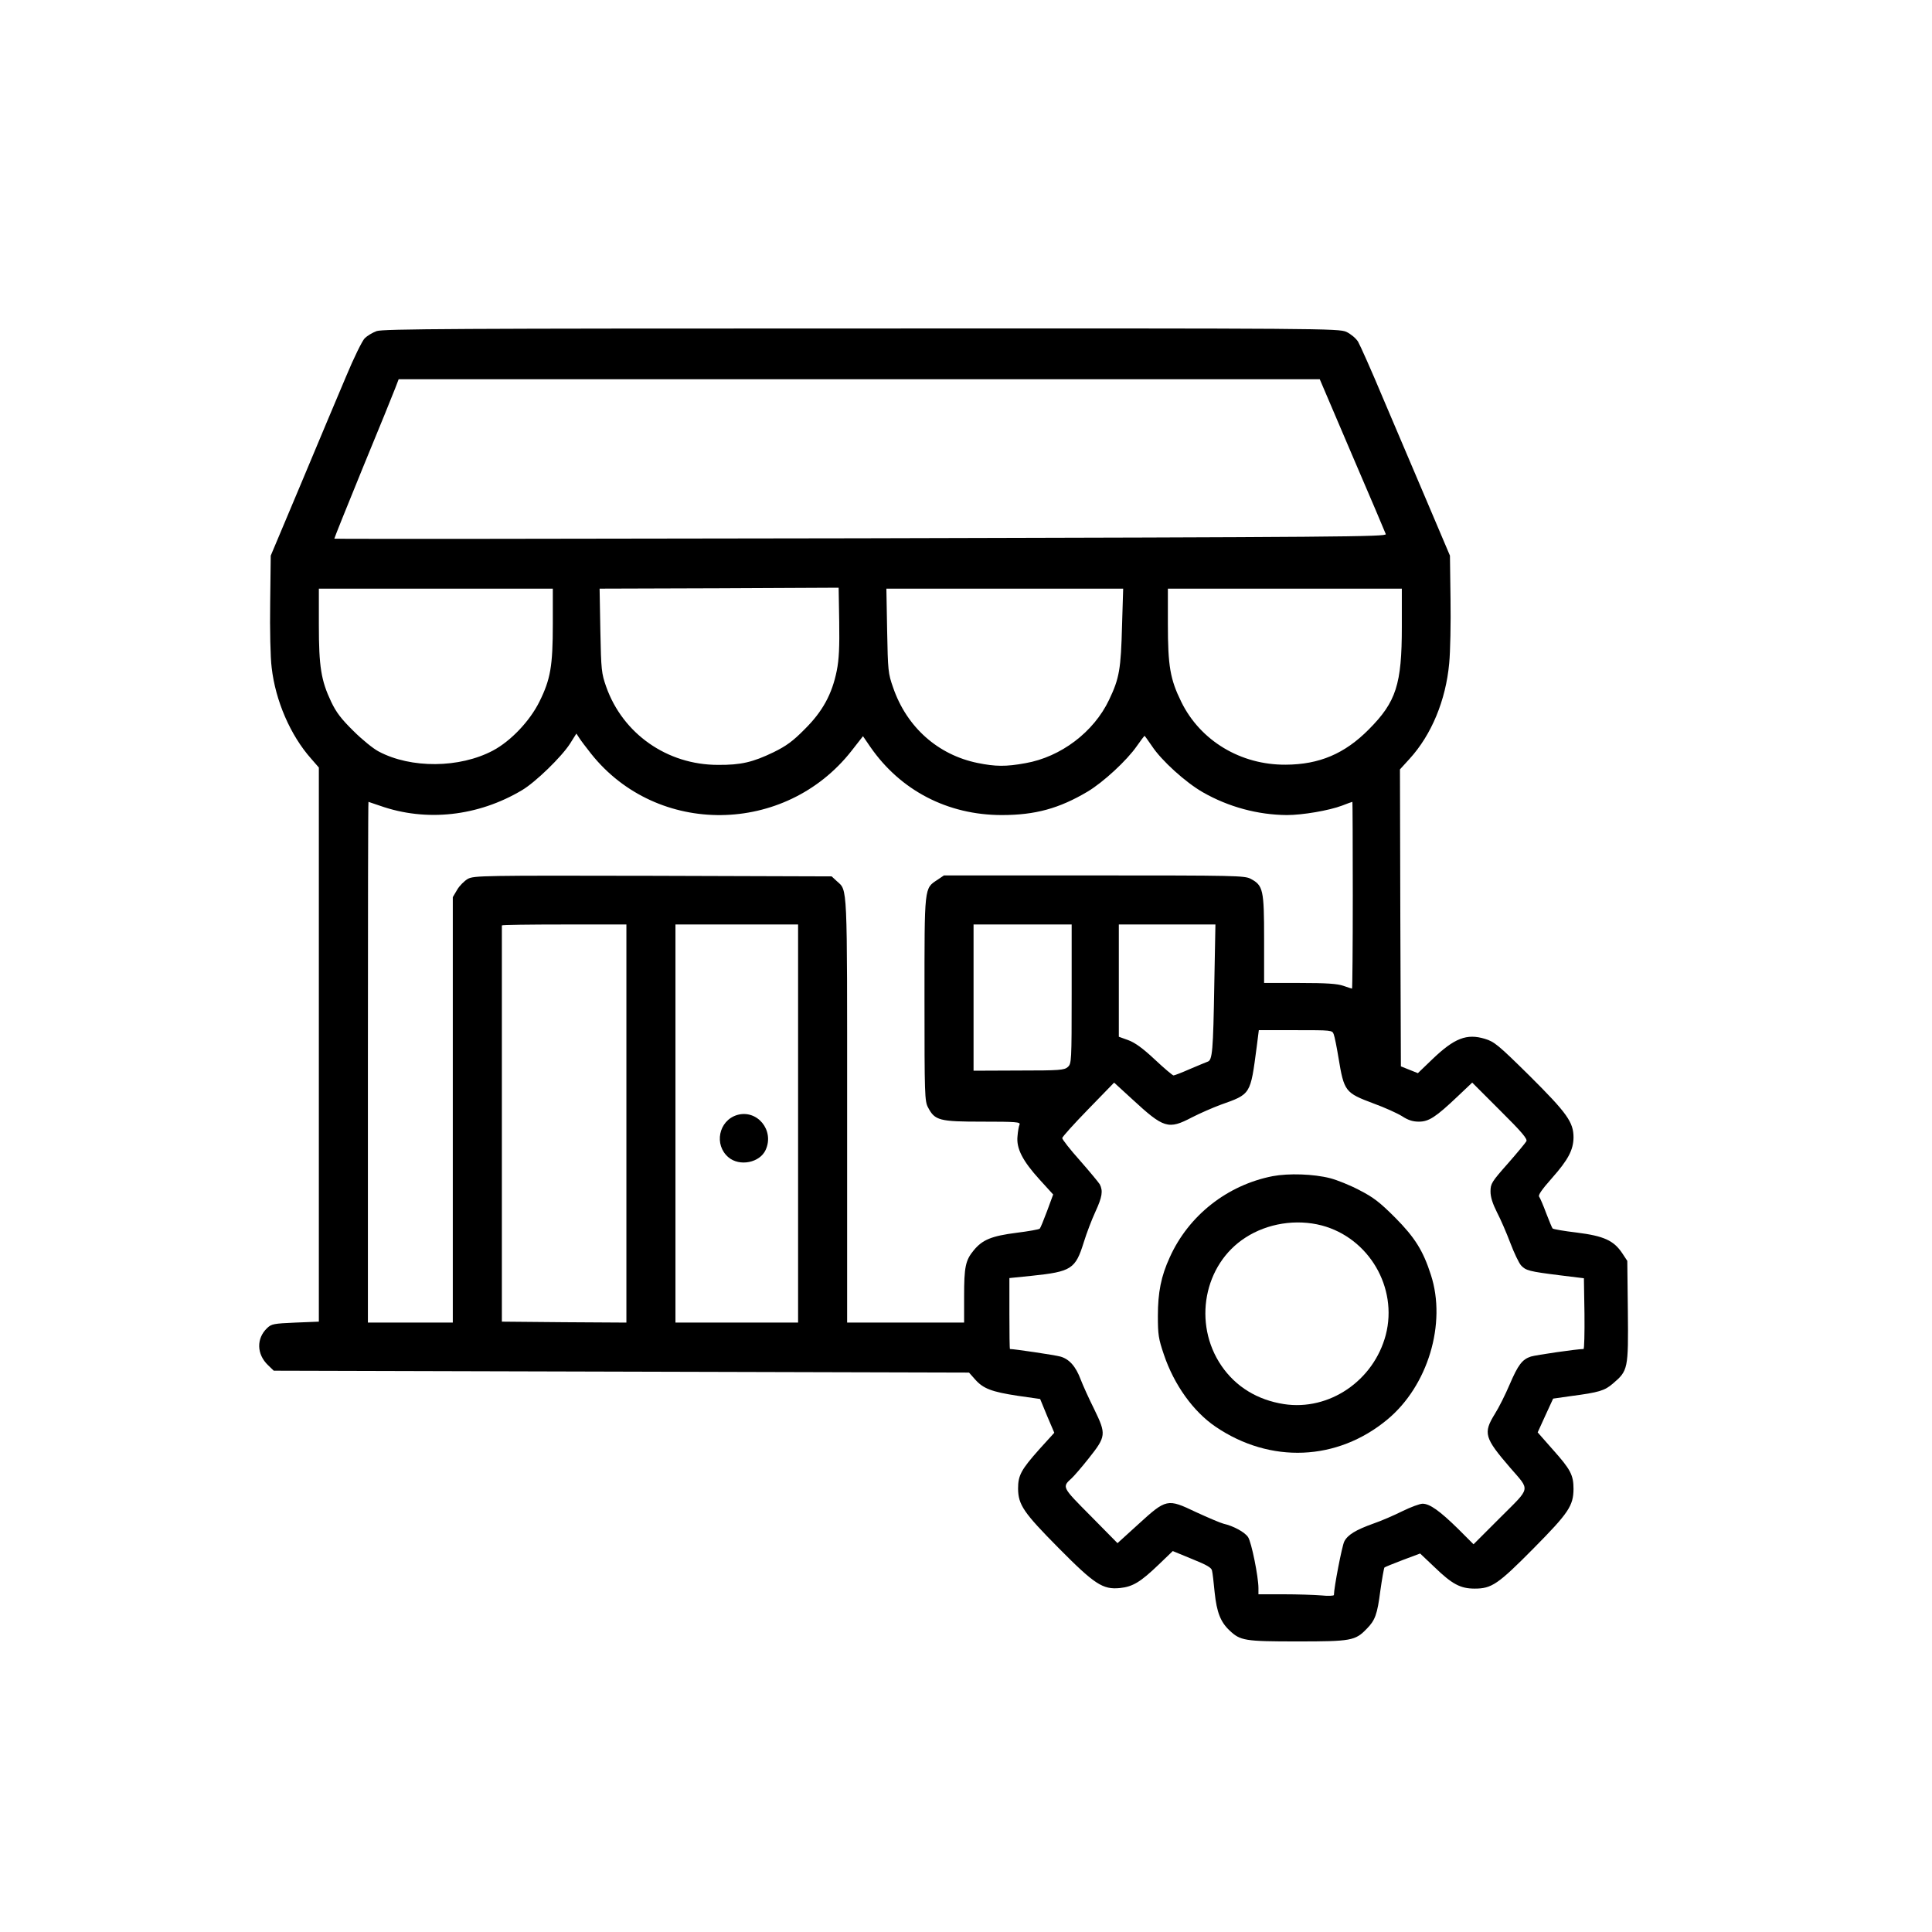 <?xml version="1.0" standalone="no"?>
<!DOCTYPE svg PUBLIC "-//W3C//DTD SVG 20010904//EN"
 "http://www.w3.org/TR/2001/REC-SVG-20010904/DTD/svg10.dtd">
<svg version="1.0" xmlns="http://www.w3.org/2000/svg"
 width="1024pt" height="1024pt" viewBox="0 0 1024 1024"
 preserveAspectRatio="xMidYMid meet">

<g transform="translate(0,1024) scale(0.1,-0.1)"
fill="#000000" stroke="none">
<path d="M1996 8485 c-22 -8 -50 -25 -63 -38 -13 -13 -58 -104 -99 -203 -42
-98 -148 -352 -237 -564 l-162 -385 -3 -250 c-2 -140 1 -291 8 -344 20 -175
99 -358 209 -482 l41 -47 0 -1468 0 -1469 -124 -5 c-115 -5 -127 -7 -150 -29
-58 -55 -56 -139 5 -197 l30 -29 1843 -5 1842 -5 32 -36 c43 -49 88 -66 226
-87 l119 -17 37 -90 38 -89 -79 -87 c-97 -109 -113 -139 -113 -209 1 -86 29
-127 213 -313 193 -195 236 -223 327 -214 68 7 109 32 204 123 l76 73 102 -42
c77 -31 104 -46 106 -62 3 -11 9 -63 14 -116 11 -104 31 -156 79 -201 57 -54
80 -58 360 -58 284 0 306 4 366 66 46 46 57 78 73 202 9 64 19 120 22 124 4 3
48 21 98 40 l91 34 76 -72 c94 -91 138 -114 213 -114 90 0 123 22 312 213 187
189 211 226 212 315 0 74 -16 104 -109 208 l-81 92 41 90 41 89 91 13 c153 20
182 29 226 67 80 68 82 77 79 382 l-3 268 -27 41 c-45 67 -97 91 -240 109 -68
8 -126 18 -129 22 -3 3 -18 40 -34 81 -15 41 -32 80 -37 87 -7 8 14 38 67 98
87 98 114 150 115 216 0 81 -34 129 -232 326 -167 165 -188 182 -238 197 -96
29 -161 4 -278 -108 l-77 -74 -45 18 -45 18 -3 787 -2 787 51 56 c116 127 192
310 210 506 6 61 9 215 7 341 l-3 230 -121 285 c-67 157 -172 404 -234 550
-61 146 -121 280 -132 299 -12 19 -39 41 -62 52 -40 18 -126 19 -2571 18
-2139 0 -2536 -2 -2569 -14z m5171 -658 c95 -221 175 -409 178 -418 5 -14
-237 -16 -2782 -22 -1533 -3 -2789 -4 -2791 -2 -1 1 67 171 151 376 85 206
162 395 172 422 l18 47 2441 0 2441 0 172 -403z m-2732 -1142 c-25 -124 -75
-216 -170 -310 -63 -64 -98 -89 -165 -122 -110 -53 -173 -68 -295 -67 -269 0
-504 165 -592 414 -25 71 -27 88 -31 297 l-4 223 634 2 633 3 3 -180 c2 -134
-1 -200 -13 -260z m-1505 248 c0 -223 -12 -293 -71 -412 -51 -103 -152 -209
-246 -259 -177 -94 -435 -96 -606 -5 -29 15 -89 64 -134 109 -64 63 -91 98
-118 155 -53 112 -65 185 -65 407 l0 192 620 0 620 0 0 -187z m3017 -10 c-6
-230 -14 -278 -69 -393 -81 -170 -255 -302 -443 -335 -104 -19 -159 -18 -253
1 -211 43 -376 190 -448 399 -27 76 -28 91 -32 303 l-4 222 627 0 628 0 -6
-197z m1483 -5 c0 -306 -30 -398 -175 -544 -128 -129 -262 -186 -440 -187
-239 -2 -453 127 -554 333 -59 120 -71 190 -71 413 l0 187 620 0 620 0 0 -202z
m-4297 -673 c350 -440 1029 -432 1380 15 l61 78 39 -57 c160 -231 410 -361
697 -361 177 0 304 35 454 124 84 50 209 166 261 241 21 30 40 55 41 55 2 0
19 -25 40 -55 50 -76 178 -192 269 -244 136 -78 292 -120 446 -121 83 0 223
24 292 50 28 11 53 20 55 20 1 0 2 -223 2 -495 0 -272 -2 -495 -4 -495 -2 0
-23 7 -46 15 -32 11 -89 15 -231 15 l-189 0 0 233 c0 261 -5 284 -71 319 -32
17 -78 18 -830 18 l-796 0 -34 -23 c-71 -47 -69 -30 -69 -632 0 -508 1 -542
19 -575 36 -69 60 -75 289 -75 176 0 201 -2 196 -15 -4 -8 -9 -36 -11 -62 -7
-65 27 -131 118 -231 l71 -78 -32 -87 c-18 -48 -35 -90 -39 -94 -3 -4 -59 -14
-123 -22 -133 -17 -181 -37 -227 -93 -44 -53 -51 -88 -51 -245 l0 -138 -310 0
-310 0 0 1125 c0 1220 3 1162 -55 1215 l-27 25 -946 3 c-908 2 -948 1 -982
-16 -19 -11 -45 -37 -57 -58 l-23 -39 0 -1127 0 -1128 -225 0 -225 0 0 1380
c0 759 1 1380 3 1380 1 0 30 -10 62 -21 244 -86 519 -56 752 83 71 42 209 176
254 246 l34 54 15 -23 c8 -13 37 -51 63 -84z m187 -1960 l0 -1055 -330 2 -330
3 0 1048 c0 576 0 1049 0 1052 0 3 149 5 330 5 l330 0 0 -1055z m910 0 l0
-1055 -325 0 -325 0 0 1055 0 1055 325 0 325 0 0 -1055z m1450 687 c0 -359 -1
-369 -20 -387 -19 -17 -42 -19 -260 -19 l-240 -1 0 388 0 387 260 0 260 0 0
-368z m756 51 c-6 -353 -10 -402 -35 -410 -9 -3 -51 -21 -94 -39 -43 -19 -82
-34 -87 -34 -5 0 -50 38 -100 85 -64 60 -105 89 -140 102 l-50 18 0 297 0 298
256 0 256 0 -6 -317z m633 -265 c5 -13 16 -68 25 -123 30 -181 35 -187 187
-244 58 -21 126 -52 150 -67 32 -21 57 -29 89 -29 53 0 89 23 207 135 l76 72
148 -148 c115 -114 146 -151 139 -163 -5 -9 -49 -62 -99 -119 -85 -96 -91
-106 -91 -147 0 -30 11 -64 34 -110 19 -36 51 -110 71 -163 20 -53 46 -107 57
-119 25 -27 43 -32 203 -52 l130 -16 3 -188 c1 -103 -1 -187 -5 -187 -34 0
-254 -32 -279 -40 -46 -15 -68 -44 -113 -149 -22 -52 -57 -122 -78 -155 -63
-102 -55 -127 81 -285 107 -124 112 -100 -52 -264 l-142 -142 -82 82 c-97 95
-150 133 -188 133 -15 0 -63 -18 -106 -39 -44 -22 -113 -52 -154 -66 -95 -34
-137 -60 -155 -95 -12 -23 -55 -246 -55 -284 0 -4 -30 -6 -67 -2 -38 3 -128 6
-200 6 l-133 0 0 33 c0 59 -37 244 -55 270 -17 26 -77 59 -130 71 -16 4 -82
32 -147 62 -151 72 -156 71 -306 -66 l-109 -99 -142 144 c-153 154 -153 153
-101 200 12 11 53 58 90 105 93 117 94 128 30 260 -29 58 -61 129 -72 158 -26
70 -61 109 -108 122 -28 8 -244 40 -267 40 -2 0 -3 85 -3 188 l0 188 118 12
c211 22 232 36 276 177 15 49 43 122 62 163 36 78 41 110 23 145 -7 11 -54 68
-105 126 -52 58 -94 112 -94 119 0 6 62 75 138 153 l137 141 95 -87 c169 -156
192 -163 318 -97 43 22 110 51 150 66 163 58 159 52 193 309 l11 87 194 0
c193 0 195 0 203 -22z"/>
<path d="M3906 4330 c-97 -30 -123 -158 -45 -224 59 -50 166 -29 197 39 48
104 -45 217 -152 185z"/>
<path d="M6745 4006 c-240 -47 -445 -208 -545 -430 -46 -100 -63 -186 -63
-311 0 -98 3 -120 32 -205 54 -160 156 -302 274 -382 290 -197 645 -182 910
38 215 178 315 509 231 767 -41 128 -85 198 -189 303 -83 83 -116 108 -190
146 -49 26 -119 54 -154 63 -89 23 -221 27 -306 11z m260 -261 c250 -66 405
-329 340 -580 -64 -243 -300 -404 -540 -367 -141 22 -255 92 -331 203 -153
224 -94 538 128 680 116 75 268 99 403 64z"/>
</g>
</svg>
